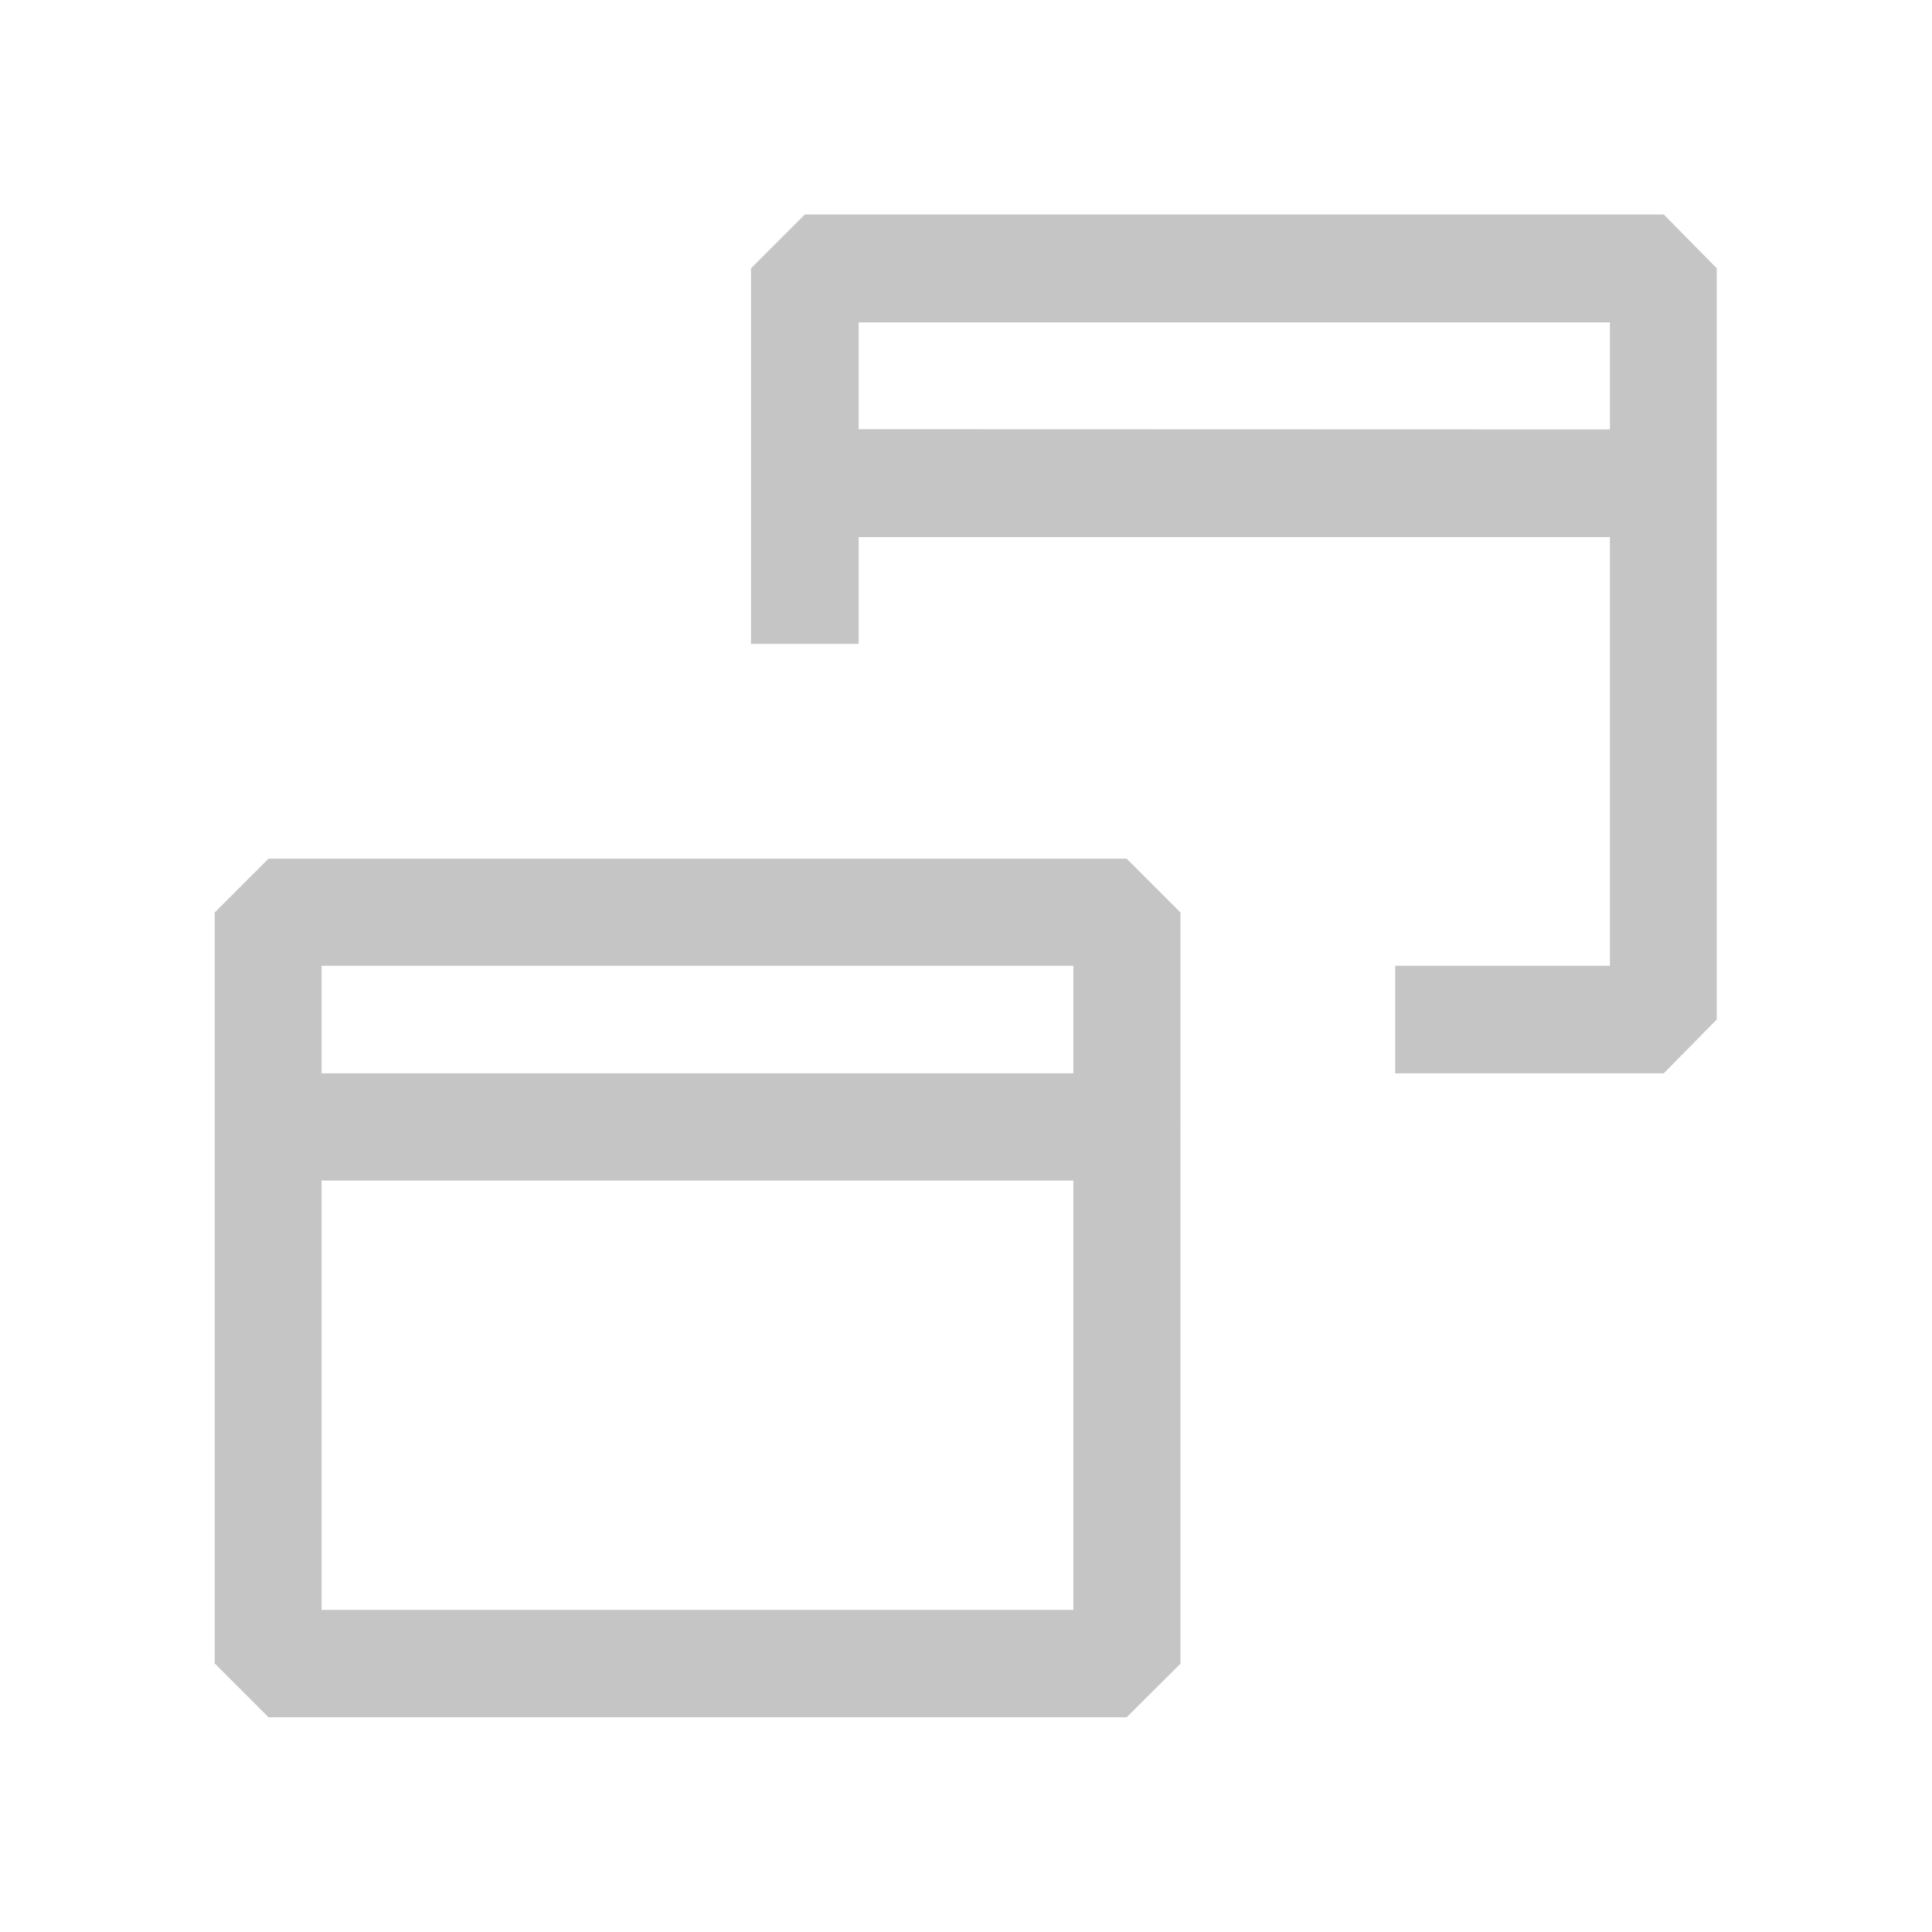 <?xml version="1.0" encoding="UTF-8" standalone="no"?>
<!-- Created with Inkscape (http://www.inkscape.org/) -->

<svg
   width="7.144mm"
   height="7.144mm"
   viewBox="0 0 7.144 7.144"
   version="1.1"
   id="svg1"
   xml:space="preserve"
   inkscape:version="1.3 (0e150ed6c4, 2023-07-21)"
   sodipodi:docname="drawing.svg"
   xmlns:inkscape="http://www.inkscape.org/namespaces/inkscape"
   xmlns:sodipodi="http://sodipodi.sourceforge.net/DTD/sodipodi-0.dtd"
   xmlns="http://www.w3.org/2000/svg"
   xmlns:svg="http://www.w3.org/2000/svg"><rect x="0" y="0" width="7.144" height="7.144" fill="#333333" stroke="none"/><sodipodi:namedview
     id="namedview1"
     pagecolor="#ffffff"
     bordercolor="#666666"
     borderopacity="1.0"
     inkscape:showpageshadow="2"
     inkscape:pageopacity="0.0"
     inkscape:pagecheckerboard="false"
     inkscape:deskcolor="#d1d1d1"
     inkscape:document-units="px"
     showgrid="true"
     inkscape:zoom="16"
     inkscape:cx="35"
     inkscape:cy="44.0625"
     inkscape:window-width="1758"
     inkscape:window-height="1438"
     inkscape:window-x="800"
     inkscape:window-y="0"
     inkscape:window-maximized="1"
     inkscape:current-layer="layer1"
     showguides="true"><inkscape:grid
       id="grid1"
       units="px"
       originx="9"
       originy="-63"
       spacingx="0.265"
       spacingy="0.265"
       empcolor="#0099e5"
       empopacity="0.302"
       color="#0099e5"
       opacity="0.149"
       empspacing="5"
       dotted="false"
       gridanglex="30"
       gridanglez="30"
       visible="true" /></sodipodi:namedview><defs
     id="defs1" /><g
     inkscape:label="Layer 1"
     inkscape:groupmode="layer"
     id="layer1"
     transform="translate(2.381,-16.669)"><rect
       style="fill:#ffffff;fill-opacity:1;stroke:#ffffff;stroke-width:0.794;stroke-linecap:round;stroke-dasharray:none;stroke-opacity:1;paint-order:stroke markers fill"
       id="rect3"
       width="6.35"
       height="6.35"
       x="-1.984"
       y="9.922"
       inkscape:export-filename="rect3.svg"
       inkscape:export-xdpi="127.99998"
       inkscape:export-ydpi="127.99998" /><rect
       style="fill:#ffffff;fill-opacity:1;stroke:#ffffff;stroke-width:0.794;stroke-linecap:round;stroke-dasharray:none;stroke-opacity:1;paint-order:stroke markers fill"
       id="rect4"
       width="6.35"
       height="6.35"
       x="-1.984"
       y="17.066" /><rect
       style="fill:#ffffff;fill-opacity:1;stroke:#ffffff;stroke-width:0.794;stroke-linecap:round;stroke-dasharray:none;stroke-opacity:1;paint-order:stroke markers fill"
       id="rect7"
       width="6.35"
       height="6.35"
       x="5.159"
       y="9.922" /><rect
       style="fill:#ffffff;fill-opacity:1;stroke:#ffffff;stroke-width:0.794;stroke-linecap:round;stroke-dasharray:none;stroke-opacity:1;paint-order:stroke markers fill"
       id="rect8"
       width="6.35"
       height="6.35"
       x="5.159"
       y="17.066" /><path
       style="color:#000000;fill:#c5c5c5;fill-opacity:1;stroke-width:1.5;stroke-linejoin:bevel;-inkscape-stroke:none"
       d="m -1.388,20.638 -0.199,0.199 v 1.983 l 0.199,0.199 H 1.785 L 1.984,22.821 V 20.837 L 1.785,20.638 Z m 0.196,0.396 h 2.78 v 1.588 H -1.192 Z"
       id="path24" /><path
       style="color:#000000;fill:#c5c5c5;fill-opacity:1;stroke-width:1.5;stroke-linejoin:bevel;-inkscape-stroke:none"
       d="m -1.388,19.844 -0.199,0.199 v 0.794 l 0.199,0.196 h 3.173 l 0.199,-0.196 V 20.043 L 1.785,19.844 Z m 0.196,0.396 h 2.78 v 0.398 H -1.192 Z"
       id="path25" /><path
       style="color:#000000;fill:#c5c5c5;fill-opacity:1;stroke-width:1.5;stroke-linecap:square;stroke-linejoin:bevel;-inkscape-stroke:none"
       d="m 0.595,18.256 -0.199,0.199 V 18.851 19.05 h 0.398 v -0.199 -0.196 H 3.572 v 1.585 H 2.977 2.778 v 0.398 h 0.199 0.794 l 0.196,-0.199 v -1.983 l -0.196,-0.199 z"
       id="path26" /><path
       style="color:#000000;fill:#c5c5c5;fill-opacity:1;stroke-width:1.5;stroke-linejoin:bevel;-inkscape-stroke:none"
       d="m 0.595,17.462 -0.199,0.199 v 0.794 h 0.398 V 17.861 H 3.572 v 0.595 H 3.967 V 17.661 L 3.771,17.462 Z"
       id="path27" /></g></svg>
